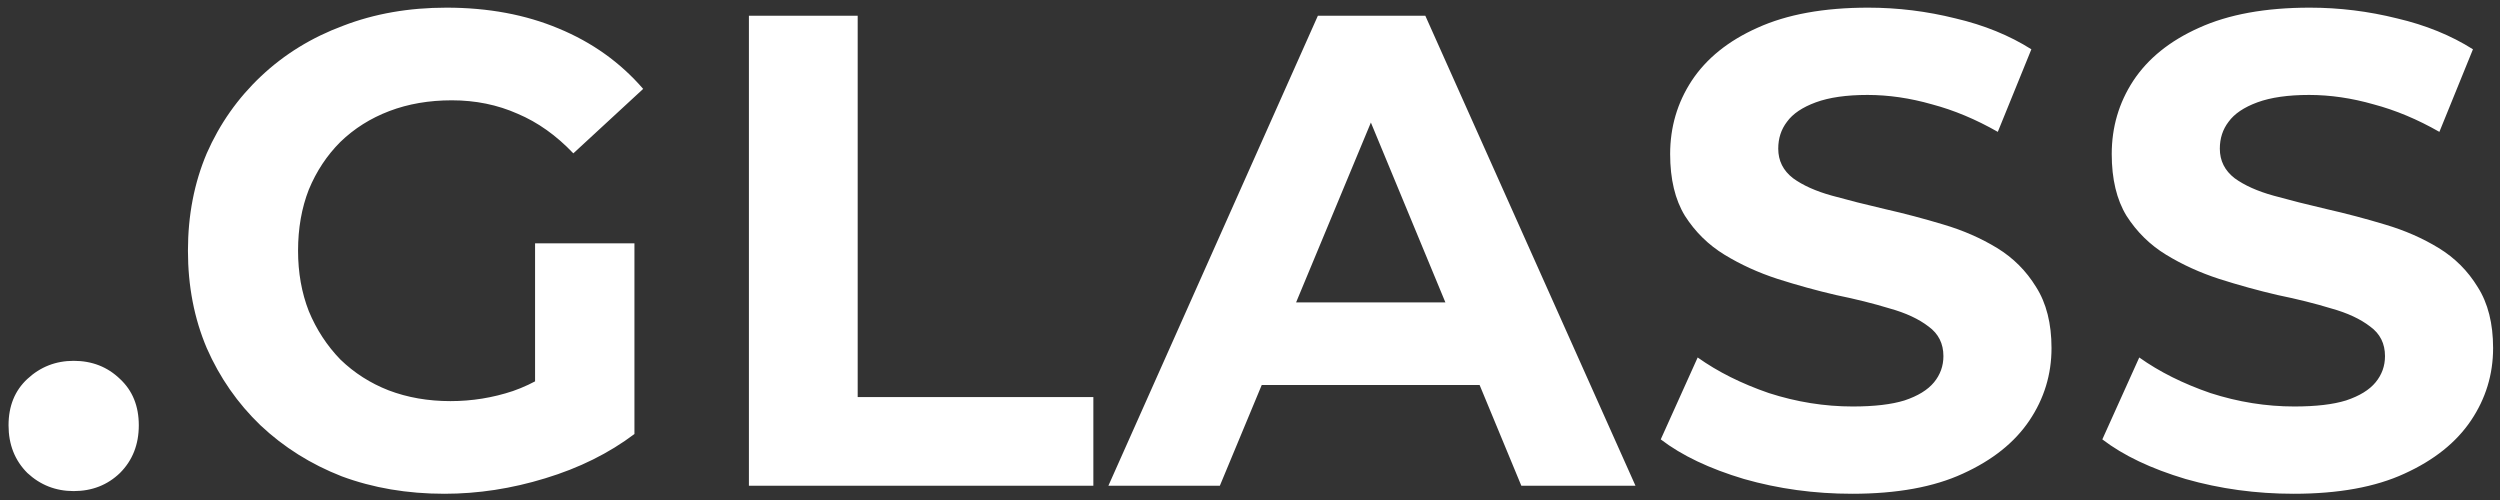 <svg width="175" height="35" viewBox="0 0 175 35" fill="none" xmlns="http://www.w3.org/2000/svg">
<rect x="0" y="0" width="175" height="35" fill="#333333" stroke="none"/>
<path d="M5.157 34.376C3.904 34.376 2.823 33.953 1.914 33.107C1.037 32.23 0.598 31.117 0.598 29.77C0.598 28.423 1.037 27.342 1.914 26.527C2.823 25.681 3.904 25.258 5.157 25.258C6.442 25.258 7.523 25.681 8.4 26.527C9.277 27.342 9.716 28.423 9.716 29.77C9.716 31.117 9.277 32.23 8.4 33.107C7.523 33.953 6.442 34.376 5.157 34.376ZM31.11 34.564C28.509 34.564 26.112 34.157 23.919 33.342C21.757 32.496 19.861 31.305 18.232 29.77C16.634 28.235 15.38 26.433 14.472 24.365C13.595 22.297 13.156 20.025 13.156 17.55C13.156 15.075 13.595 12.803 14.472 10.735C15.38 8.667 16.649 6.865 18.279 5.33C19.908 3.795 21.82 2.62 24.013 1.805C26.206 0.959 28.619 0.536 31.251 0.536C34.165 0.536 36.781 1.022 39.1 1.993C41.45 2.964 43.424 4.374 45.022 6.223L40.134 10.735C38.943 9.482 37.643 8.557 36.233 7.962C34.823 7.335 33.288 7.022 31.627 7.022C30.029 7.022 28.572 7.273 27.256 7.774C25.94 8.275 24.796 8.996 23.825 9.936C22.885 10.876 22.148 11.988 21.616 13.273C21.114 14.558 20.864 15.983 20.864 17.55C20.864 19.085 21.114 20.495 21.616 21.78C22.148 23.065 22.885 24.193 23.825 25.164C24.796 26.104 25.924 26.825 27.209 27.326C28.525 27.827 29.966 28.078 31.533 28.078C33.037 28.078 34.494 27.843 35.904 27.373C37.345 26.872 38.739 26.041 40.087 24.882L44.411 30.381C42.625 31.728 40.541 32.762 38.16 33.483C35.81 34.204 33.46 34.564 31.11 34.564ZM37.455 29.394V17.033H44.411V30.381L37.455 29.394ZM52.424 34V1.1H60.038V27.796H76.535V34H52.424ZM77.588 34L92.252 1.1H99.772L114.483 34H106.493L94.461 4.954H97.469L85.39 34H77.588ZM84.92 26.95L86.941 21.169H103.861L105.929 26.95H84.92ZM129.647 34.564C127.015 34.564 124.492 34.219 122.08 33.53C119.667 32.809 117.724 31.885 116.252 30.757L118.837 25.023C120.247 26.026 121.907 26.856 123.819 27.514C125.761 28.141 127.72 28.454 129.694 28.454C131.198 28.454 132.404 28.313 133.313 28.031C134.253 27.718 134.942 27.295 135.381 26.762C135.819 26.229 136.039 25.618 136.039 24.929C136.039 24.052 135.694 23.362 135.005 22.861C134.315 22.328 133.407 21.905 132.279 21.592C131.151 21.247 129.897 20.934 128.519 20.652C127.171 20.339 125.808 19.963 124.43 19.524C123.082 19.085 121.845 18.521 120.717 17.832C119.589 17.143 118.664 16.234 117.944 15.106C117.254 13.978 116.91 12.537 116.91 10.782C116.91 8.902 117.411 7.194 118.414 5.659C119.448 4.092 120.983 2.855 123.02 1.946C125.088 1.006 127.673 0.536 130.775 0.536C132.843 0.536 134.879 0.787 136.885 1.288C138.89 1.758 140.66 2.479 142.196 3.45L139.846 9.231C138.31 8.354 136.775 7.711 135.24 7.304C133.704 6.865 132.2 6.646 130.728 6.646C129.255 6.646 128.049 6.818 127.109 7.163C126.169 7.508 125.495 7.962 125.088 8.526C124.68 9.059 124.477 9.685 124.477 10.406C124.477 11.252 124.821 11.941 125.511 12.474C126.2 12.975 127.109 13.383 128.237 13.696C129.365 14.009 130.602 14.323 131.95 14.636C133.328 14.949 134.691 15.31 136.039 15.717C137.417 16.124 138.671 16.673 139.799 17.362C140.927 18.051 141.835 18.96 142.525 20.088C143.245 21.216 143.606 22.642 143.606 24.365C143.606 26.214 143.089 27.906 142.055 29.441C141.021 30.976 139.47 32.214 137.402 33.154C135.365 34.094 132.78 34.564 129.647 34.564ZM160.558 34.564C157.926 34.564 155.404 34.219 152.991 33.53C150.579 32.809 148.636 31.885 147.163 30.757L149.748 25.023C151.158 26.026 152.819 26.856 154.73 27.514C156.673 28.141 158.631 28.454 160.605 28.454C162.109 28.454 163.316 28.313 164.224 28.031C165.164 27.718 165.854 27.295 166.292 26.762C166.731 26.229 166.95 25.618 166.95 24.929C166.95 24.052 166.606 23.362 165.916 22.861C165.227 22.328 164.318 21.905 163.19 21.592C162.062 21.247 160.809 20.934 159.43 20.652C158.083 20.339 156.72 19.963 155.341 19.524C153.994 19.085 152.756 18.521 151.628 17.832C150.5 17.143 149.576 16.234 148.855 15.106C148.166 13.978 147.821 12.537 147.821 10.782C147.821 8.902 148.323 7.194 149.325 5.659C150.359 4.092 151.895 2.855 153.931 1.946C155.999 1.006 158.584 0.536 161.686 0.536C163.754 0.536 165.791 0.787 167.796 1.288C169.802 1.758 171.572 2.479 173.107 3.45L170.757 9.231C169.222 8.354 167.687 7.711 166.151 7.304C164.616 6.865 163.112 6.646 161.639 6.646C160.167 6.646 158.96 6.818 158.02 7.163C157.08 7.508 156.407 7.962 155.999 8.526C155.592 9.059 155.388 9.685 155.388 10.406C155.388 11.252 155.733 11.941 156.422 12.474C157.112 12.975 158.02 13.383 159.148 13.696C160.276 14.009 161.514 14.323 162.861 14.636C164.24 14.949 165.603 15.31 166.95 15.717C168.329 16.124 169.582 16.673 170.71 17.362C171.838 18.051 172.747 18.96 173.436 20.088C174.157 21.216 174.517 22.642 174.517 24.365C174.517 26.214 174 27.906 172.966 29.441C171.932 30.976 170.381 32.214 168.313 33.154C166.277 34.094 163.692 34.564 160.558 34.564Z" fill="white"/>
</svg>
